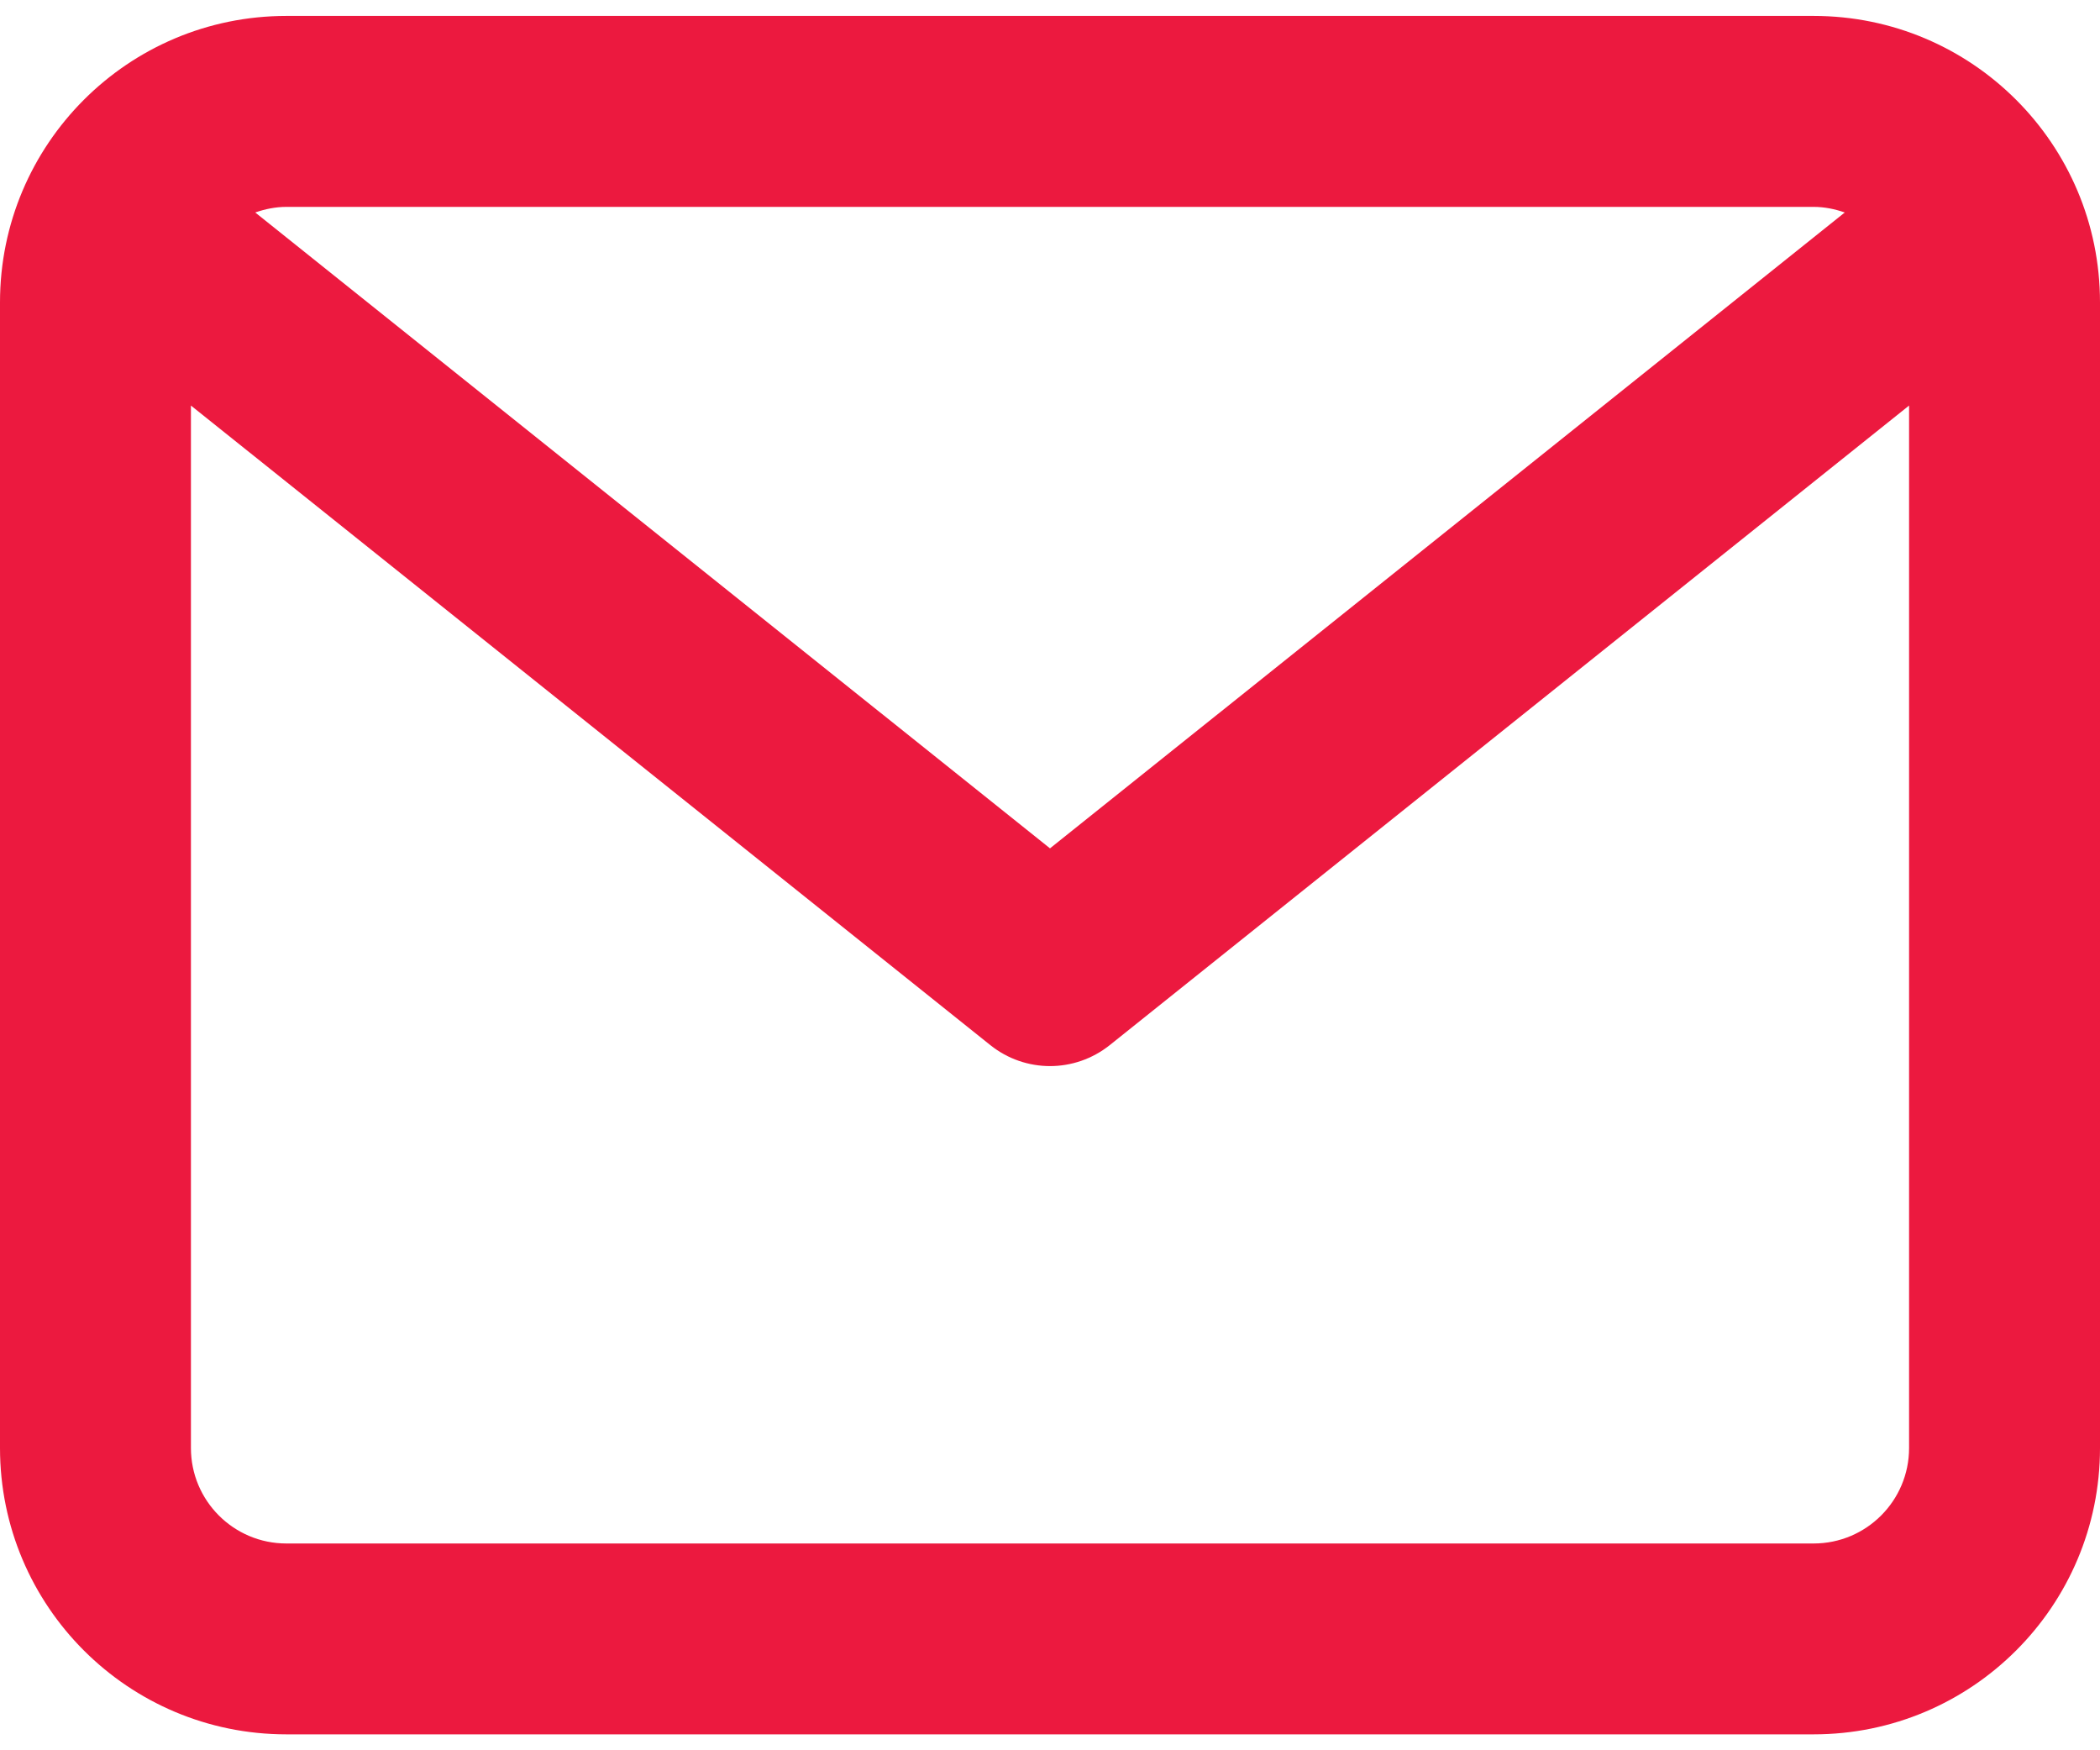 <svg width="24" height="20" viewBox="0 0 24 20" fill="none" xmlns="http://www.w3.org/2000/svg">
<path d="M20.727 0.182H3.273C1.465 0.182 0 1.647 0 3.455V16.546C0 18.353 1.465 19.818 3.273 19.818H20.727C22.535 19.818 24 18.353 24 16.546V3.455C24 1.647 22.535 0.182 20.727 0.182ZM20.727 2.364C20.852 2.364 20.971 2.389 21.083 2.428L12 9.694L2.917 2.428C3.029 2.389 3.148 2.364 3.273 2.364H20.727ZM20.727 17.637H3.273C2.67 17.637 2.182 17.148 2.182 16.546V4.634L11.319 11.943C11.518 12.102 11.759 12.182 12 12.182C12.241 12.182 12.482 12.102 12.682 11.943L21.818 4.634V16.546C21.818 17.148 21.33 17.637 20.727 17.637Z" fill="#EC193F"/>
</svg>

